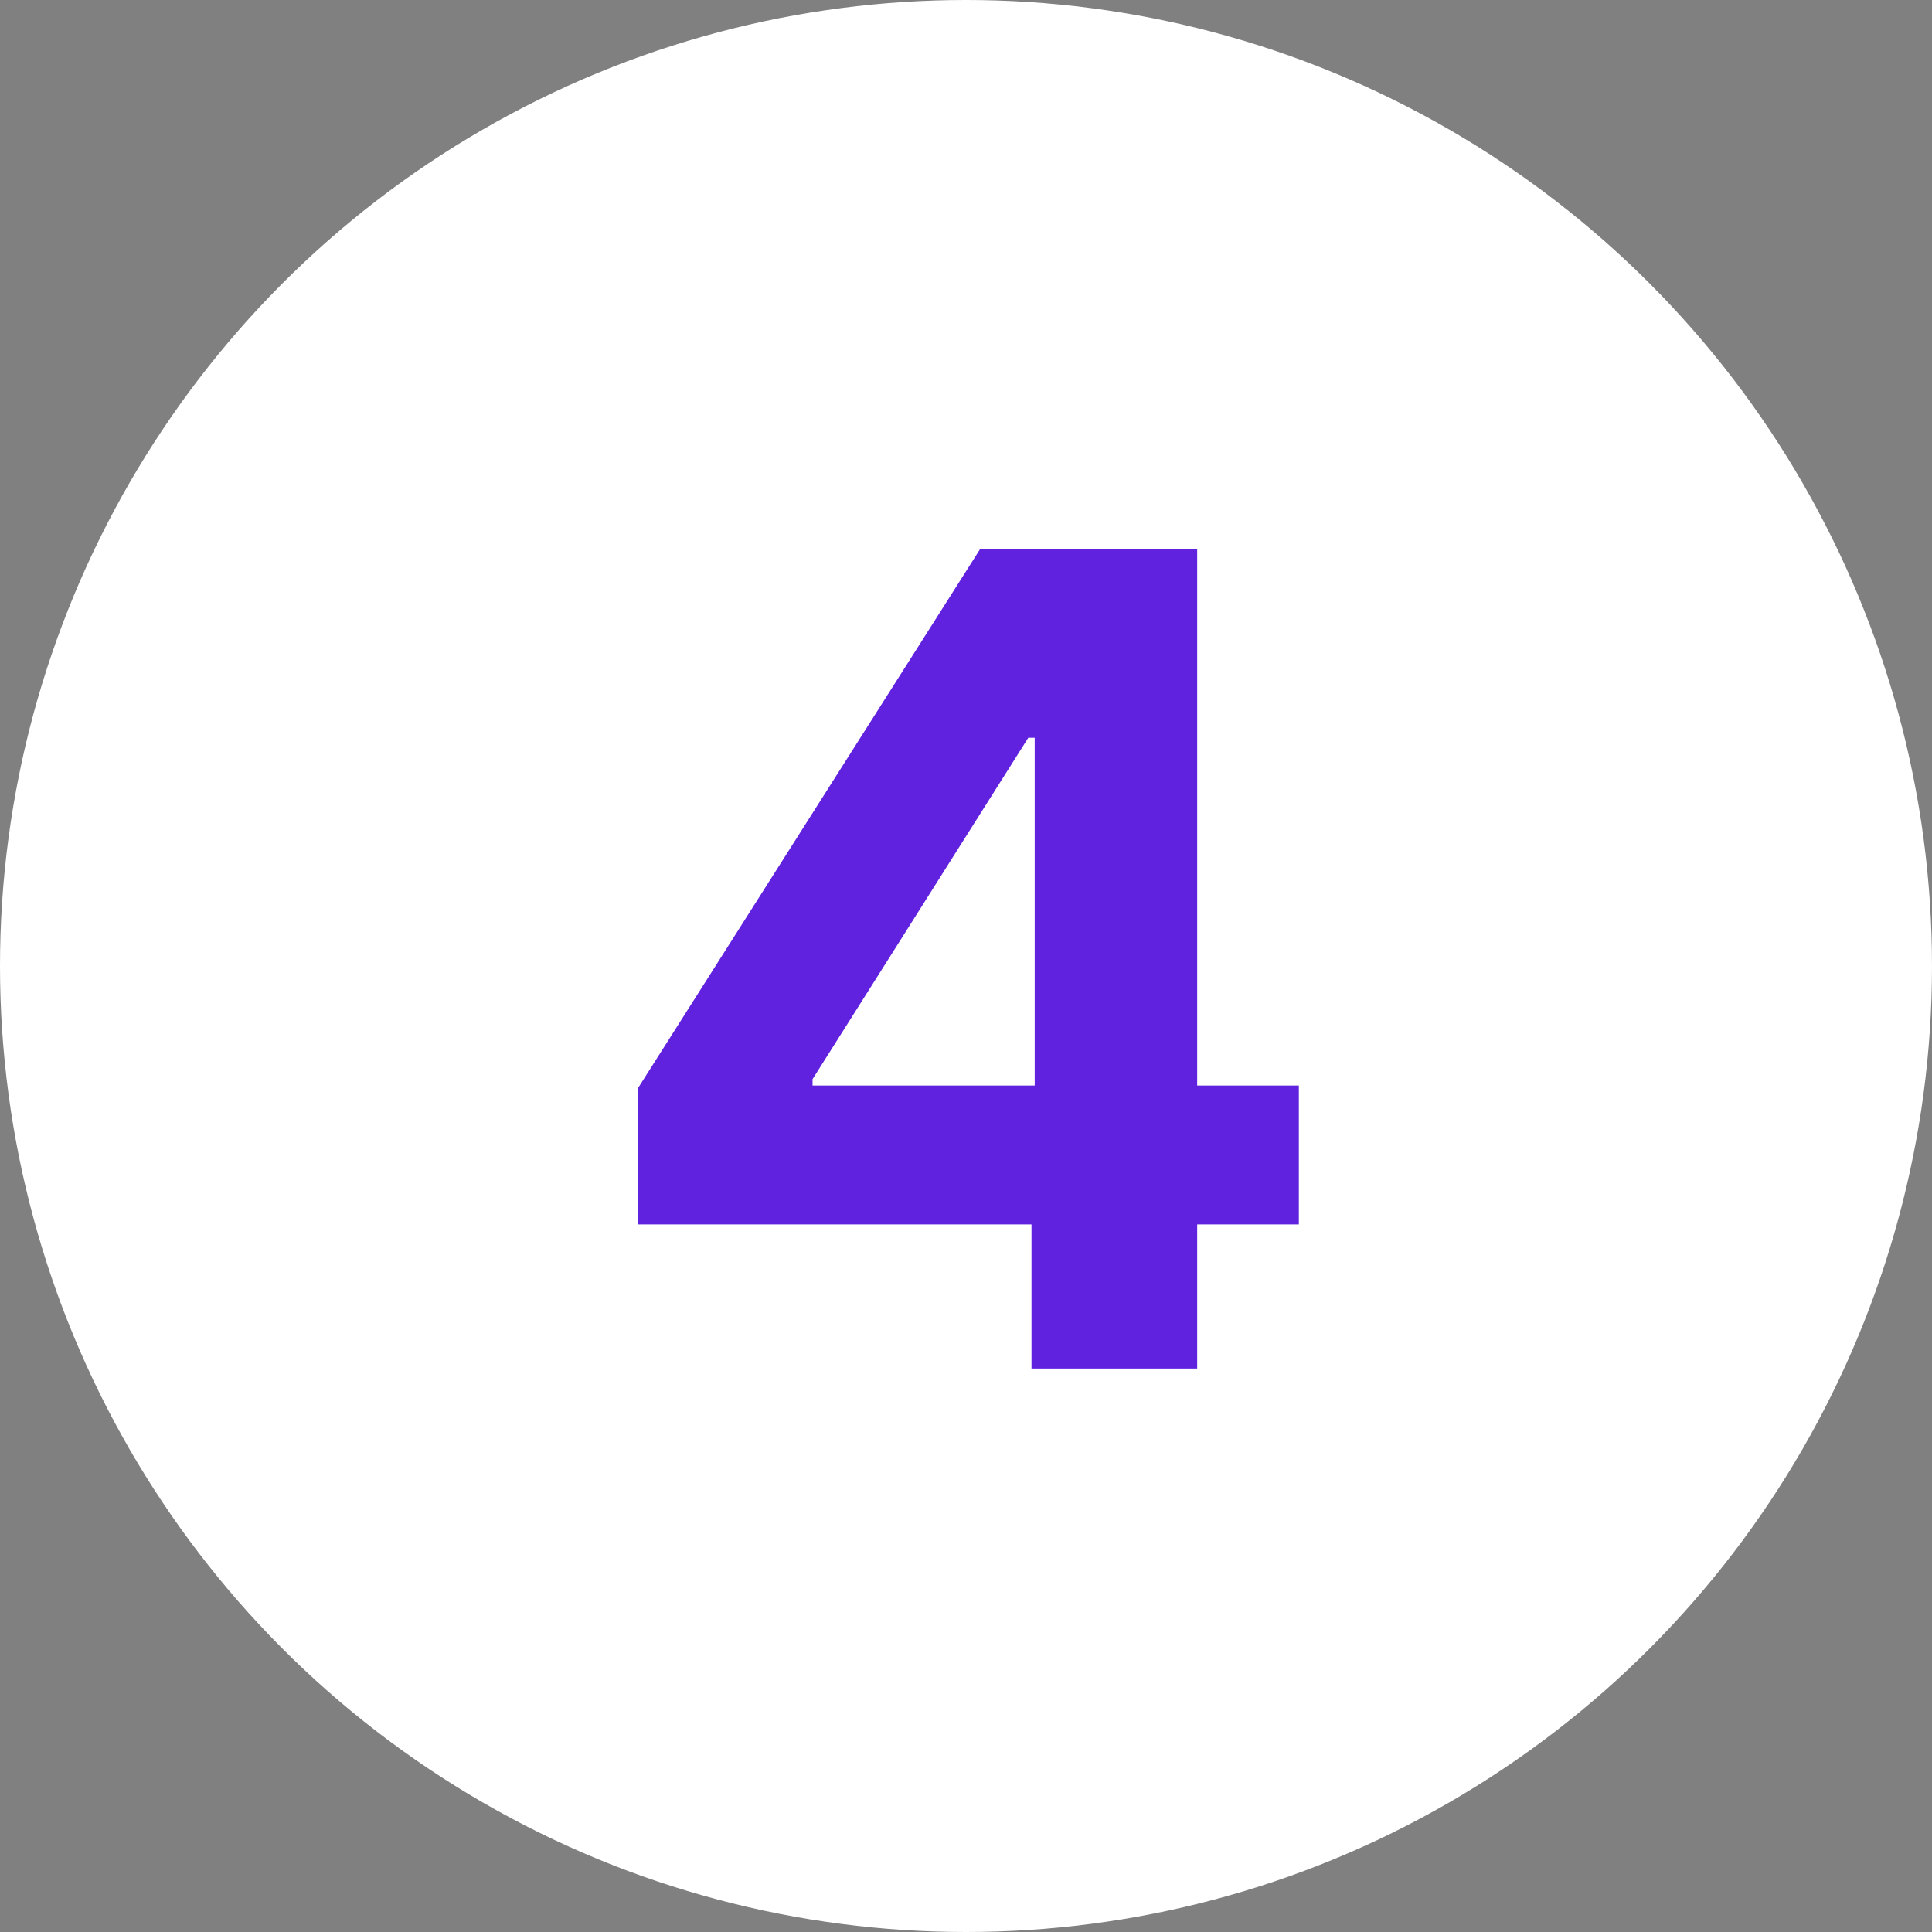 <?xml version="1.0" encoding="UTF-8"?> <svg xmlns="http://www.w3.org/2000/svg" width="50" height="50" viewBox="0 0 50 50" fill="none"><rect x="0" y="0" width="50" height="50" fill="#808080" stroke="none"/><circle cx="25" cy="25" r="25" fill="white"></circle><path d="M16.514 31.688V28.156L25.369 14.204H28.414V19.093H26.612L21.029 27.928V28.094H33.614V31.688H16.514ZM26.695 35.417V30.611L26.778 29.047V14.204H30.983V35.417H26.695Z" fill="#6122DF"></path></svg> 